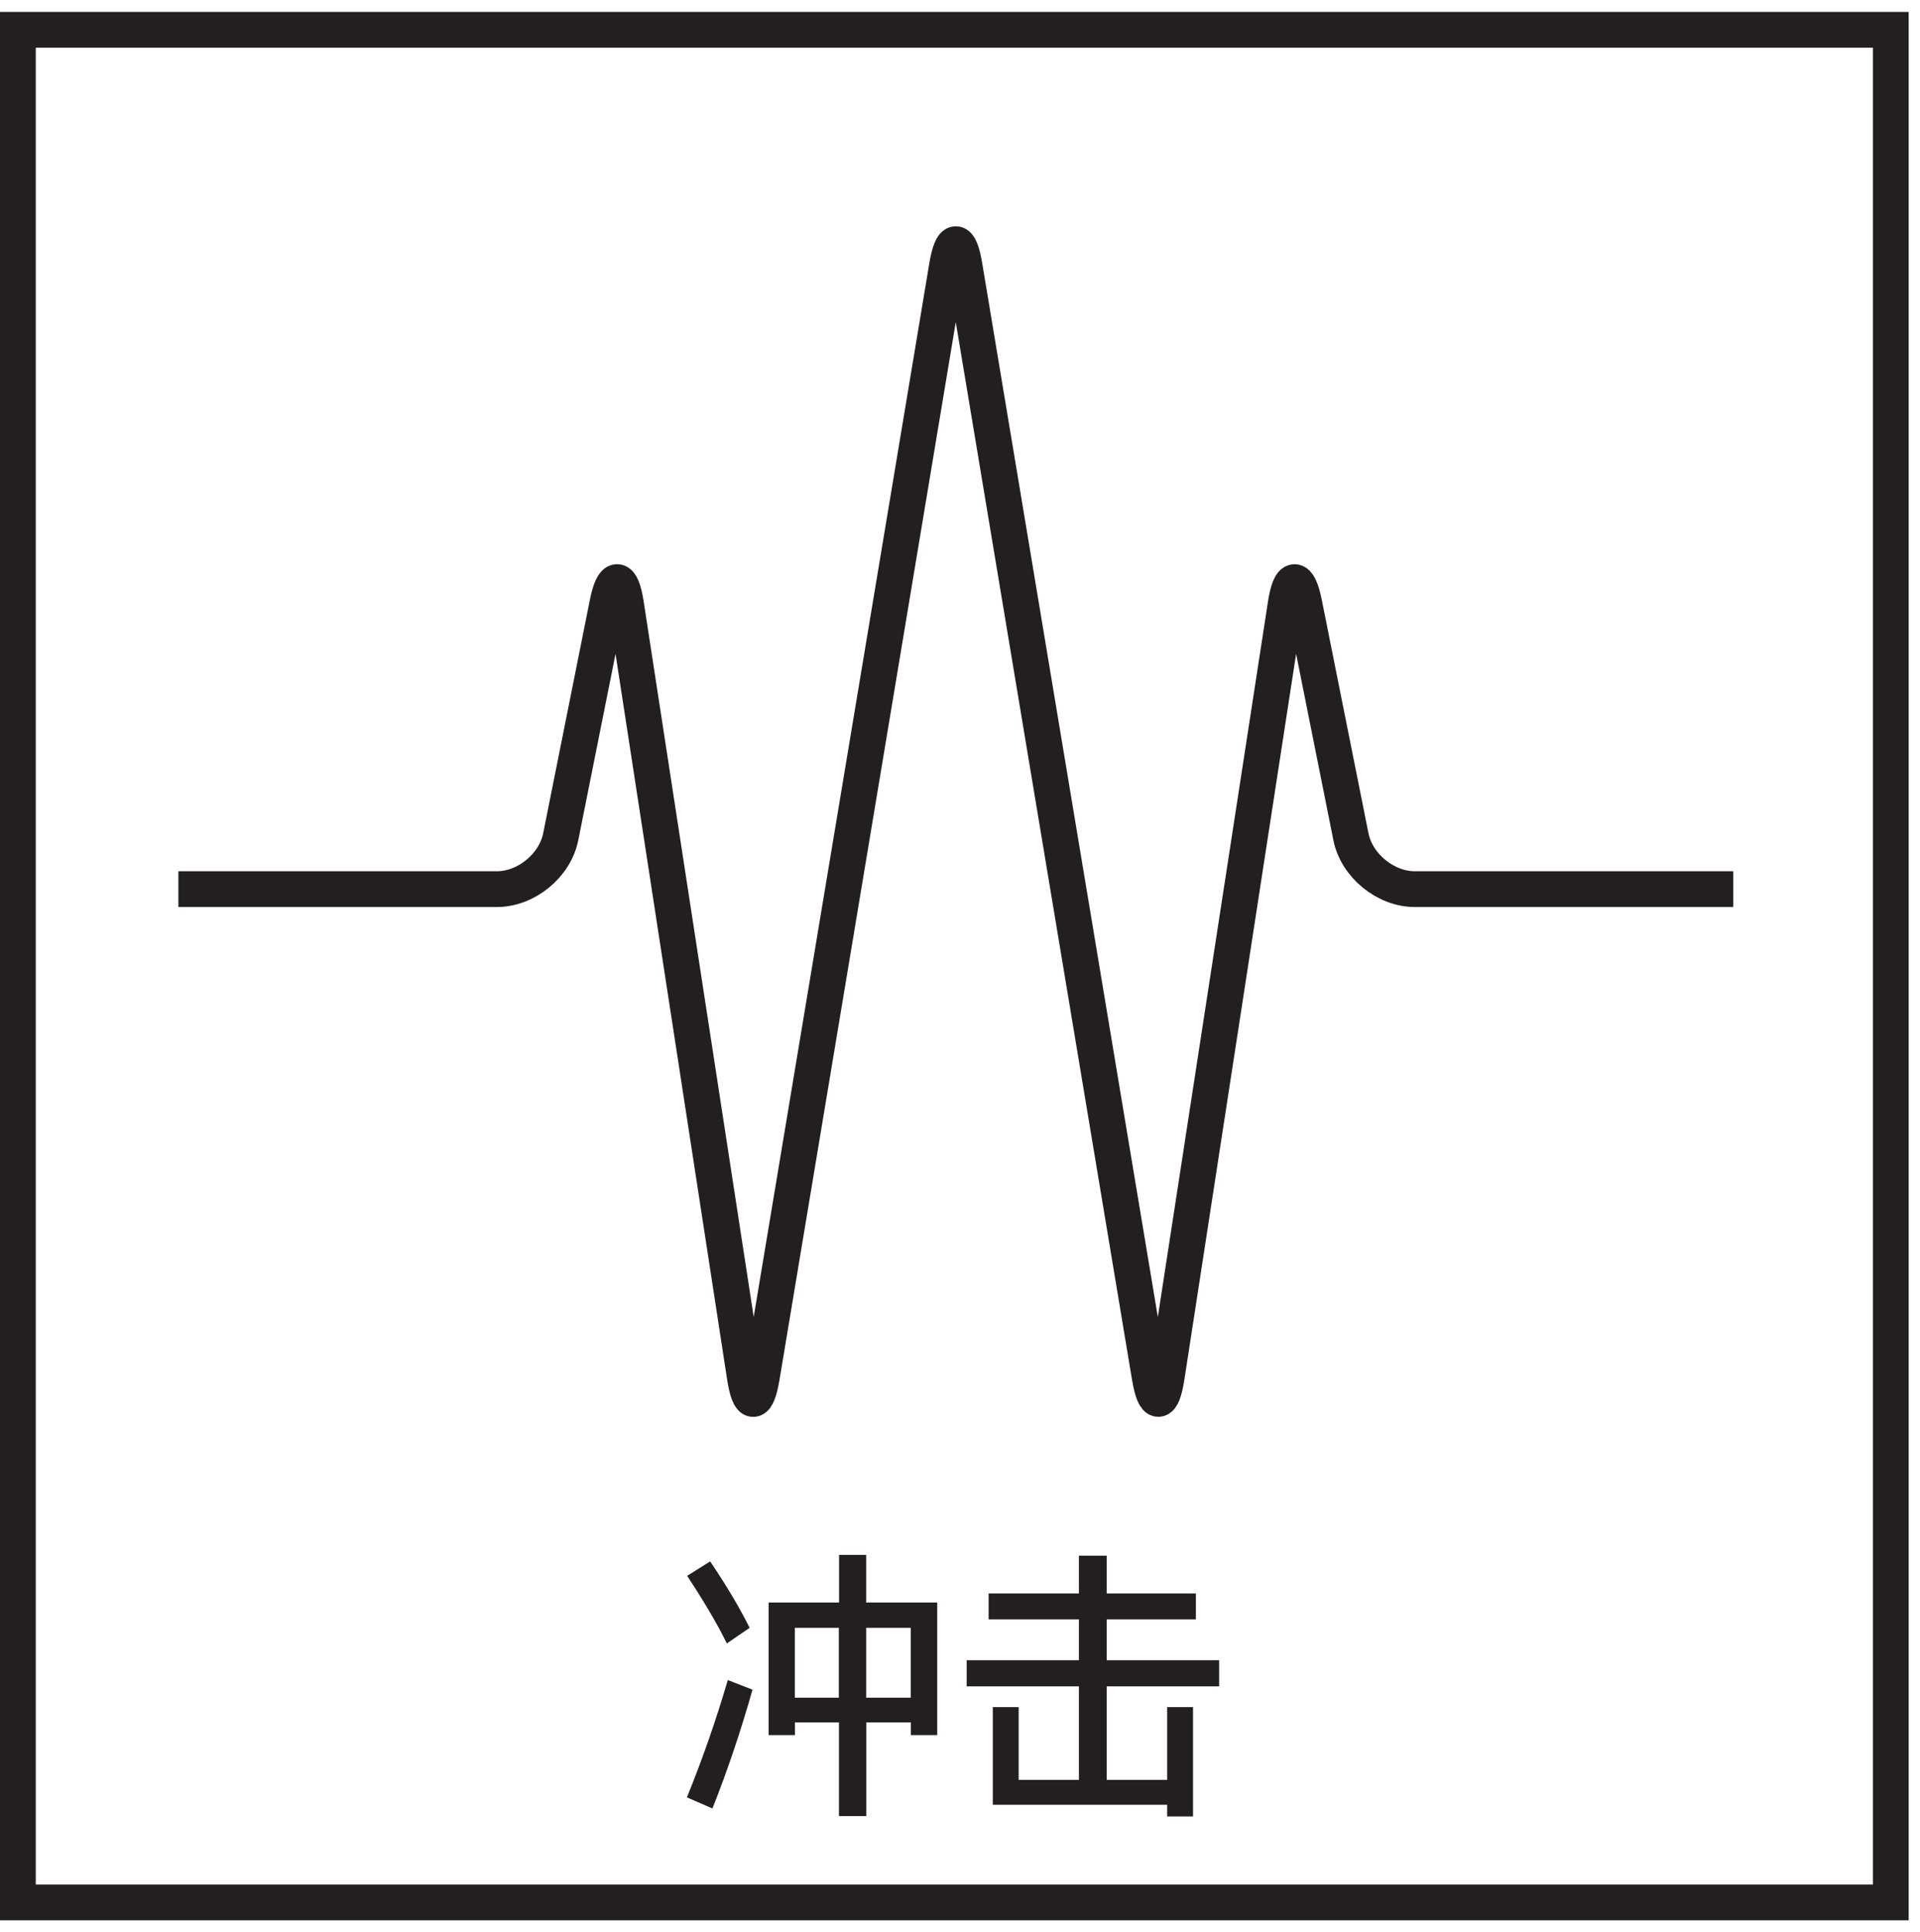 <svg width="161" height="162" viewBox="0 0 161 162" fill="none" xmlns="http://www.w3.org/2000/svg">
<path d="M63.1 141.71C62.1 145.24 60.98 148.55 59.74 151.67L57.6 150.74C58.91 147.52 60.05 144.24 61.03 140.9L63.1 141.71ZM62.86 136.52L60.95 137.83C60.12 136.14 59 134.26 57.62 132.16L59.55 130.95C60.98 133.07 62.07 134.93 62.86 136.52ZM72.63 130.4V134.4H78.59V145.52H76.38V144.45H72.64V152.31H70.35V144.45H66.66V145.52H64.45V134.4H70.36V130.4H72.65H72.63ZM70.34 142.38V136.52H66.65V142.38H70.34ZM76.37 142.38V136.52H72.63V142.38H76.37Z" fill="#231F20"/>
<path d="M90.47 133.64V130.47H92.8V133.64H100.28V135.81H92.8V139.24H102.23V141.43H92.8V149.27H97.87V143.17H100.04V152.34H97.87V151.36H83.25V143.17H85.42V149.27H90.47V141.43H81.06V139.24H90.47V135.81H82.9V133.64H90.47Z" fill="#231F20"/>
<path d="M14.96 74.57H41.66C44.13 74.57 46.54 72.59 47.02 70.17L50.93 50.62C51.41 48.2 52.12 48.22 52.49 50.66L62.46 115.5C62.84 117.94 63.47 117.94 63.88 115.5L79.41 22.3C79.82 19.87 80.48 19.87 80.88 22.3L96.41 115.5C96.82 117.93 97.45 117.93 97.83 115.5L107.81 50.66C108.19 48.22 108.89 48.21 109.37 50.62L113.28 70.17C113.76 72.59 116.18 74.57 118.64 74.57H145.34" stroke="#231F20" stroke-width="3" stroke-miterlimit="10"/>
<path d="M157.05 4V158.05H3V4H157.05ZM160.05 1H0V161.05H160.05V1Z" fill="#231F20"/>
</svg>
